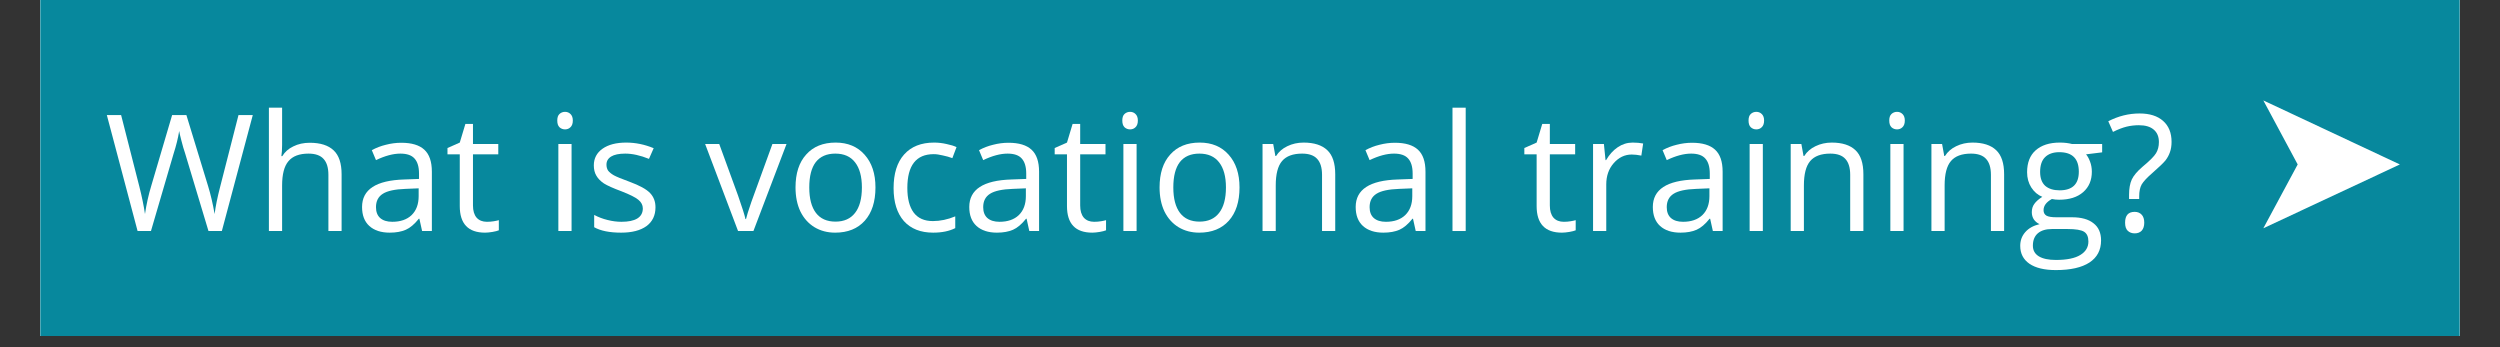 <svg xmlns="http://www.w3.org/2000/svg" xmlns:xlink="http://www.w3.org/1999/xlink" width="288" zoomAndPan="magnify" viewBox="0 0 216 30" height="40" preserveAspectRatio="xMidYMid meet" version="1.0"><rect x="0" y="0" width="216" height="30" fill="#333333" stroke="none"/><defs><g/><clipPath id="8c07f68c0f"><path d="M 3.484 0 L 212.516 0 L 212.516 29.031 L 3.484 29.031 Z M 3.484 0 " clip-rule="nonzero"/></clipPath></defs><g clip-path="url(#8c07f68c0f)"><path fill="#ffffff" d="M 3.484 0 L 212.516 0 L 212.516 36.289 L 3.484 36.289 Z M 3.484 0 " fill-opacity="1" fill-rule="nonzero"/><path fill="#ffffff" d="M 3.484 0 L 212.516 0 L 212.516 29.031 L 3.484 29.031 Z M 3.484 0 " fill-opacity="1" fill-rule="nonzero"/><path fill="#07889d" d="M 3.484 0 L 212.516 0 L 212.516 29.031 L 3.484 29.031 Z M 3.484 0 " fill-opacity="1" fill-rule="nonzero"/></g><g fill="#ffffff" fill-opacity="1"><g transform="translate(9.043, 19.96)"><g><path d="M 10.125 0 L 8.969 0 L 6.953 -6.703 C 6.848 -7.004 6.738 -7.379 6.625 -7.828 C 6.508 -8.285 6.445 -8.555 6.438 -8.641 C 6.344 -8.035 6.18 -7.379 5.953 -6.672 L 4 0 L 2.844 0 L 0.188 -10.016 L 1.422 -10.016 L 3 -3.828 C 3.219 -2.961 3.379 -2.176 3.484 -1.469 C 3.609 -2.312 3.789 -3.129 4.031 -3.922 L 5.828 -10.016 L 7.062 -10.016 L 8.938 -3.875 C 9.156 -3.164 9.344 -2.363 9.5 -1.469 C 9.582 -2.125 9.742 -2.914 9.984 -3.844 L 11.562 -10.016 L 12.797 -10.016 Z M 10.125 0 "/></g></g></g><g fill="#ffffff" fill-opacity="1"><g transform="translate(22.03, 19.96)"><g><path d="M 6.344 0 L 6.344 -4.859 C 6.344 -5.473 6.203 -5.93 5.922 -6.234 C 5.648 -6.535 5.219 -6.688 4.625 -6.688 C 3.832 -6.688 3.254 -6.469 2.891 -6.031 C 2.523 -5.602 2.344 -4.898 2.344 -3.922 L 2.344 0 L 1.203 0 L 1.203 -10.656 L 2.344 -10.656 L 2.344 -7.438 C 2.344 -7.039 2.32 -6.719 2.281 -6.469 L 2.359 -6.469 C 2.578 -6.832 2.895 -7.113 3.312 -7.312 C 3.727 -7.52 4.203 -7.625 4.734 -7.625 C 5.648 -7.625 6.336 -7.406 6.797 -6.969 C 7.254 -6.539 7.484 -5.852 7.484 -4.906 L 7.484 0 Z M 6.344 0 "/></g></g></g><g fill="#ffffff" fill-opacity="1"><g transform="translate(30.641, 19.96)"><g><path d="M 5.828 0 L 5.594 -1.062 L 5.547 -1.062 C 5.172 -0.594 4.797 -0.273 4.422 -0.109 C 4.047 0.055 3.582 0.141 3.031 0.141 C 2.281 0.141 1.691 -0.051 1.266 -0.438 C 0.848 -0.82 0.641 -1.367 0.641 -2.078 C 0.641 -3.586 1.852 -4.379 4.281 -4.453 L 5.562 -4.5 L 5.562 -4.969 C 5.562 -5.551 5.43 -5.984 5.172 -6.266 C 4.922 -6.547 4.516 -6.688 3.953 -6.688 C 3.328 -6.688 2.625 -6.5 1.844 -6.125 L 1.484 -6.984 C 1.859 -7.191 2.266 -7.348 2.703 -7.453 C 3.141 -7.566 3.582 -7.625 4.031 -7.625 C 4.926 -7.625 5.586 -7.426 6.016 -7.031 C 6.453 -6.633 6.672 -6 6.672 -5.125 L 6.672 0 Z M 3.25 -0.797 C 3.957 -0.797 4.516 -0.988 4.922 -1.375 C 5.328 -1.77 5.531 -2.316 5.531 -3.016 L 5.531 -3.688 L 4.391 -3.641 C 3.484 -3.609 2.832 -3.469 2.438 -3.219 C 2.039 -2.969 1.844 -2.582 1.844 -2.062 C 1.844 -1.656 1.961 -1.344 2.203 -1.125 C 2.453 -0.906 2.801 -0.797 3.25 -0.797 Z M 3.25 -0.797 "/></g></g></g><g fill="#ffffff" fill-opacity="1"><g transform="translate(38.443, 19.96)"><g><path d="M 3.625 -0.797 C 3.832 -0.797 4.031 -0.812 4.219 -0.844 C 4.406 -0.875 4.551 -0.906 4.656 -0.938 L 4.656 -0.062 C 4.531 -0.008 4.348 0.035 4.109 0.078 C 3.867 0.117 3.656 0.141 3.469 0.141 C 2.008 0.141 1.281 -0.625 1.281 -2.156 L 1.281 -6.625 L 0.219 -6.625 L 0.219 -7.172 L 1.281 -7.641 L 1.766 -9.25 L 2.422 -9.25 L 2.422 -7.516 L 4.609 -7.516 L 4.609 -6.625 L 2.422 -6.625 L 2.422 -2.203 C 2.422 -1.754 2.523 -1.406 2.734 -1.156 C 2.953 -0.914 3.25 -0.797 3.625 -0.797 Z M 3.625 -0.797 "/></g></g></g><g fill="#ffffff" fill-opacity="1"><g transform="translate(43.395, 19.96)"><g/></g></g><g fill="#ffffff" fill-opacity="1"><g transform="translate(47.039, 19.96)"><g><path d="M 2.344 0 L 1.203 0 L 1.203 -7.516 L 2.344 -7.516 Z M 1.109 -9.547 C 1.109 -9.805 1.172 -9.992 1.297 -10.109 C 1.43 -10.234 1.594 -10.297 1.781 -10.297 C 1.969 -10.297 2.125 -10.234 2.25 -10.109 C 2.383 -9.984 2.453 -9.797 2.453 -9.547 C 2.453 -9.285 2.383 -9.094 2.25 -8.969 C 2.125 -8.844 1.969 -8.781 1.781 -8.781 C 1.594 -8.781 1.43 -8.844 1.297 -8.969 C 1.172 -9.094 1.109 -9.285 1.109 -9.547 Z M 1.109 -9.547 "/></g></g></g><g fill="#ffffff" fill-opacity="1"><g transform="translate(50.587, 19.96)"><g><path d="M 6.047 -2.047 C 6.047 -1.348 5.785 -0.805 5.266 -0.422 C 4.742 -0.047 4.016 0.141 3.078 0.141 C 2.078 0.141 1.301 -0.016 0.75 -0.328 L 0.75 -1.391 C 1.102 -1.203 1.488 -1.055 1.906 -0.953 C 2.32 -0.848 2.723 -0.797 3.109 -0.797 C 3.703 -0.797 4.156 -0.891 4.469 -1.078 C 4.789 -1.273 4.953 -1.566 4.953 -1.953 C 4.953 -2.242 4.82 -2.492 4.562 -2.703 C 4.312 -2.91 3.82 -3.156 3.094 -3.438 C 2.395 -3.695 1.895 -3.922 1.594 -4.109 C 1.301 -4.305 1.082 -4.531 0.938 -4.781 C 0.789 -5.031 0.719 -5.328 0.719 -5.672 C 0.719 -6.273 0.969 -6.754 1.469 -7.109 C 1.969 -7.461 2.648 -7.641 3.516 -7.641 C 4.328 -7.641 5.117 -7.477 5.891 -7.156 L 5.484 -6.234 C 4.734 -6.535 4.051 -6.688 3.438 -6.688 C 2.895 -6.688 2.488 -6.602 2.219 -6.438 C 1.945 -6.27 1.812 -6.035 1.812 -5.734 C 1.812 -5.535 1.859 -5.363 1.953 -5.219 C 2.055 -5.082 2.223 -4.945 2.453 -4.812 C 2.68 -4.688 3.125 -4.504 3.781 -4.266 C 4.664 -3.941 5.266 -3.613 5.578 -3.281 C 5.891 -2.957 6.047 -2.547 6.047 -2.047 Z M 6.047 -2.047 "/></g></g></g><g fill="#ffffff" fill-opacity="1"><g transform="translate(57.28, 19.96)"><g/></g></g><g fill="#ffffff" fill-opacity="1"><g transform="translate(60.924, 19.96)"><g><path d="M 2.844 0 L 0 -7.516 L 1.219 -7.516 L 2.844 -3.062 C 3.207 -2.02 3.422 -1.344 3.484 -1.031 L 3.531 -1.031 C 3.582 -1.27 3.738 -1.77 4 -2.531 C 4.27 -3.289 4.875 -4.953 5.812 -7.516 L 7.031 -7.516 L 4.172 0 Z M 2.844 0 "/></g></g></g><g fill="#ffffff" fill-opacity="1"><g transform="translate(67.952, 19.96)"><g><path d="M 7.688 -3.766 C 7.688 -2.535 7.379 -1.578 6.766 -0.891 C 6.148 -0.203 5.297 0.141 4.203 0.141 C 3.535 0.141 2.941 -0.016 2.422 -0.328 C 1.898 -0.648 1.492 -1.102 1.203 -1.688 C 0.922 -2.281 0.781 -2.973 0.781 -3.766 C 0.781 -4.984 1.086 -5.93 1.703 -6.609 C 2.316 -7.297 3.164 -7.641 4.25 -7.641 C 5.301 -7.641 6.133 -7.289 6.75 -6.594 C 7.375 -5.895 7.688 -4.953 7.688 -3.766 Z M 1.969 -3.766 C 1.969 -2.805 2.16 -2.07 2.547 -1.562 C 2.93 -1.062 3.492 -0.812 4.234 -0.812 C 4.973 -0.812 5.535 -1.062 5.922 -1.562 C 6.316 -2.062 6.516 -2.797 6.516 -3.766 C 6.516 -4.711 6.316 -5.438 5.922 -5.938 C 5.535 -6.438 4.969 -6.688 4.219 -6.688 C 3.477 -6.688 2.914 -6.441 2.531 -5.953 C 2.156 -5.461 1.969 -4.734 1.969 -3.766 Z M 1.969 -3.766 "/></g></g></g><g fill="#ffffff" fill-opacity="1"><g transform="translate(76.425, 19.96)"><g><path d="M 4.203 0.141 C 3.117 0.141 2.273 -0.191 1.672 -0.859 C 1.078 -1.535 0.781 -2.484 0.781 -3.703 C 0.781 -4.961 1.082 -5.93 1.688 -6.609 C 2.301 -7.297 3.164 -7.641 4.281 -7.641 C 4.645 -7.641 5.004 -7.598 5.359 -7.516 C 5.723 -7.441 6.008 -7.352 6.219 -7.25 L 5.859 -6.297 C 5.609 -6.391 5.332 -6.469 5.031 -6.531 C 4.738 -6.602 4.477 -6.641 4.25 -6.641 C 2.727 -6.641 1.969 -5.664 1.969 -3.719 C 1.969 -2.801 2.148 -2.094 2.516 -1.594 C 2.891 -1.102 3.441 -0.859 4.172 -0.859 C 4.805 -0.859 5.453 -0.992 6.109 -1.266 L 6.109 -0.25 C 5.598 0.008 4.961 0.141 4.203 0.141 Z M 4.203 0.141 "/></g></g></g><g fill="#ffffff" fill-opacity="1"><g transform="translate(83.104, 19.96)"><g><path d="M 5.828 0 L 5.594 -1.062 L 5.547 -1.062 C 5.172 -0.594 4.797 -0.273 4.422 -0.109 C 4.047 0.055 3.582 0.141 3.031 0.141 C 2.281 0.141 1.691 -0.051 1.266 -0.438 C 0.848 -0.82 0.641 -1.367 0.641 -2.078 C 0.641 -3.586 1.852 -4.379 4.281 -4.453 L 5.562 -4.5 L 5.562 -4.969 C 5.562 -5.551 5.43 -5.984 5.172 -6.266 C 4.922 -6.547 4.516 -6.688 3.953 -6.688 C 3.328 -6.688 2.625 -6.5 1.844 -6.125 L 1.484 -6.984 C 1.859 -7.191 2.266 -7.348 2.703 -7.453 C 3.141 -7.566 3.582 -7.625 4.031 -7.625 C 4.926 -7.625 5.586 -7.426 6.016 -7.031 C 6.453 -6.633 6.672 -6 6.672 -5.125 L 6.672 0 Z M 3.25 -0.797 C 3.957 -0.797 4.516 -0.988 4.922 -1.375 C 5.328 -1.77 5.531 -2.316 5.531 -3.016 L 5.531 -3.688 L 4.391 -3.641 C 3.484 -3.609 2.832 -3.469 2.438 -3.219 C 2.039 -2.969 1.844 -2.582 1.844 -2.062 C 1.844 -1.656 1.961 -1.344 2.203 -1.125 C 2.453 -0.906 2.801 -0.797 3.25 -0.797 Z M 3.25 -0.797 "/></g></g></g><g fill="#ffffff" fill-opacity="1"><g transform="translate(90.906, 19.96)"><g><path d="M 3.625 -0.797 C 3.832 -0.797 4.031 -0.812 4.219 -0.844 C 4.406 -0.875 4.551 -0.906 4.656 -0.938 L 4.656 -0.062 C 4.531 -0.008 4.348 0.035 4.109 0.078 C 3.867 0.117 3.656 0.141 3.469 0.141 C 2.008 0.141 1.281 -0.625 1.281 -2.156 L 1.281 -6.625 L 0.219 -6.625 L 0.219 -7.172 L 1.281 -7.641 L 1.766 -9.25 L 2.422 -9.25 L 2.422 -7.516 L 4.609 -7.516 L 4.609 -6.625 L 2.422 -6.625 L 2.422 -2.203 C 2.422 -1.754 2.523 -1.406 2.734 -1.156 C 2.953 -0.914 3.25 -0.797 3.625 -0.797 Z M 3.625 -0.797 "/></g></g></g><g fill="#ffffff" fill-opacity="1"><g transform="translate(95.858, 19.96)"><g><path d="M 2.344 0 L 1.203 0 L 1.203 -7.516 L 2.344 -7.516 Z M 1.109 -9.547 C 1.109 -9.805 1.172 -9.992 1.297 -10.109 C 1.43 -10.234 1.594 -10.297 1.781 -10.297 C 1.969 -10.297 2.125 -10.234 2.25 -10.109 C 2.383 -9.984 2.453 -9.797 2.453 -9.547 C 2.453 -9.285 2.383 -9.094 2.25 -8.969 C 2.125 -8.844 1.969 -8.781 1.781 -8.781 C 1.594 -8.781 1.43 -8.844 1.297 -8.969 C 1.172 -9.094 1.109 -9.285 1.109 -9.547 Z M 1.109 -9.547 "/></g></g></g><g fill="#ffffff" fill-opacity="1"><g transform="translate(99.406, 19.96)"><g><path d="M 7.688 -3.766 C 7.688 -2.535 7.379 -1.578 6.766 -0.891 C 6.148 -0.203 5.297 0.141 4.203 0.141 C 3.535 0.141 2.941 -0.016 2.422 -0.328 C 1.898 -0.648 1.492 -1.102 1.203 -1.688 C 0.922 -2.281 0.781 -2.973 0.781 -3.766 C 0.781 -4.984 1.086 -5.93 1.703 -6.609 C 2.316 -7.297 3.164 -7.641 4.25 -7.641 C 5.301 -7.641 6.133 -7.289 6.75 -6.594 C 7.375 -5.895 7.688 -4.953 7.688 -3.766 Z M 1.969 -3.766 C 1.969 -2.805 2.16 -2.07 2.547 -1.562 C 2.93 -1.062 3.492 -0.812 4.234 -0.812 C 4.973 -0.812 5.535 -1.062 5.922 -1.562 C 6.316 -2.062 6.516 -2.797 6.516 -3.766 C 6.516 -4.711 6.316 -5.438 5.922 -5.938 C 5.535 -6.438 4.969 -6.688 4.219 -6.688 C 3.477 -6.688 2.914 -6.441 2.531 -5.953 C 2.156 -5.461 1.969 -4.734 1.969 -3.766 Z M 1.969 -3.766 "/></g></g></g><g fill="#ffffff" fill-opacity="1"><g transform="translate(107.88, 19.96)"><g><path d="M 6.344 0 L 6.344 -4.859 C 6.344 -5.473 6.203 -5.93 5.922 -6.234 C 5.648 -6.535 5.219 -6.688 4.625 -6.688 C 3.832 -6.688 3.254 -6.473 2.891 -6.047 C 2.523 -5.617 2.344 -4.914 2.344 -3.938 L 2.344 0 L 1.203 0 L 1.203 -7.516 L 2.125 -7.516 L 2.312 -6.484 L 2.375 -6.484 C 2.602 -6.848 2.926 -7.129 3.344 -7.328 C 3.77 -7.535 4.238 -7.641 4.75 -7.641 C 5.656 -7.641 6.336 -7.422 6.797 -6.984 C 7.254 -6.555 7.484 -5.863 7.484 -4.906 L 7.484 0 Z M 6.344 0 "/></g></g></g><g fill="#ffffff" fill-opacity="1"><g transform="translate(116.49, 19.96)"><g><path d="M 5.828 0 L 5.594 -1.062 L 5.547 -1.062 C 5.172 -0.594 4.797 -0.273 4.422 -0.109 C 4.047 0.055 3.582 0.141 3.031 0.141 C 2.281 0.141 1.691 -0.051 1.266 -0.438 C 0.848 -0.82 0.641 -1.367 0.641 -2.078 C 0.641 -3.586 1.852 -4.379 4.281 -4.453 L 5.562 -4.5 L 5.562 -4.969 C 5.562 -5.551 5.43 -5.984 5.172 -6.266 C 4.922 -6.547 4.516 -6.688 3.953 -6.688 C 3.328 -6.688 2.625 -6.5 1.844 -6.125 L 1.484 -6.984 C 1.859 -7.191 2.266 -7.348 2.703 -7.453 C 3.141 -7.566 3.582 -7.625 4.031 -7.625 C 4.926 -7.625 5.586 -7.426 6.016 -7.031 C 6.453 -6.633 6.672 -6 6.672 -5.125 L 6.672 0 Z M 3.25 -0.797 C 3.957 -0.797 4.516 -0.988 4.922 -1.375 C 5.328 -1.77 5.531 -2.316 5.531 -3.016 L 5.531 -3.688 L 4.391 -3.641 C 3.484 -3.609 2.832 -3.469 2.438 -3.219 C 2.039 -2.969 1.844 -2.582 1.844 -2.062 C 1.844 -1.656 1.961 -1.344 2.203 -1.125 C 2.453 -0.906 2.801 -0.797 3.25 -0.797 Z M 3.25 -0.797 "/></g></g></g><g fill="#ffffff" fill-opacity="1"><g transform="translate(124.292, 19.96)"><g><path d="M 2.344 0 L 1.203 0 L 1.203 -10.656 L 2.344 -10.656 Z M 2.344 0 "/></g></g></g><g fill="#ffffff" fill-opacity="1"><g transform="translate(127.84, 19.96)"><g/></g></g><g fill="#ffffff" fill-opacity="1"><g transform="translate(131.484, 19.96)"><g><path d="M 3.625 -0.797 C 3.832 -0.797 4.031 -0.812 4.219 -0.844 C 4.406 -0.875 4.551 -0.906 4.656 -0.938 L 4.656 -0.062 C 4.531 -0.008 4.348 0.035 4.109 0.078 C 3.867 0.117 3.656 0.141 3.469 0.141 C 2.008 0.141 1.281 -0.625 1.281 -2.156 L 1.281 -6.625 L 0.219 -6.625 L 0.219 -7.172 L 1.281 -7.641 L 1.766 -9.25 L 2.422 -9.25 L 2.422 -7.516 L 4.609 -7.516 L 4.609 -6.625 L 2.422 -6.625 L 2.422 -2.203 C 2.422 -1.754 2.523 -1.406 2.734 -1.156 C 2.953 -0.914 3.25 -0.797 3.625 -0.797 Z M 3.625 -0.797 "/></g></g></g><g fill="#ffffff" fill-opacity="1"><g transform="translate(136.437, 19.96)"><g><path d="M 4.625 -7.641 C 4.957 -7.641 5.258 -7.613 5.531 -7.562 L 5.375 -6.516 C 5.062 -6.578 4.785 -6.609 4.547 -6.609 C 3.941 -6.609 3.422 -6.359 2.984 -5.859 C 2.555 -5.367 2.344 -4.758 2.344 -4.031 L 2.344 0 L 1.203 0 L 1.203 -7.516 L 2.141 -7.516 L 2.281 -6.125 L 2.328 -6.125 C 2.609 -6.602 2.941 -6.973 3.328 -7.234 C 3.723 -7.504 4.156 -7.641 4.625 -7.641 Z M 4.625 -7.641 "/></g></g></g><g fill="#ffffff" fill-opacity="1"><g transform="translate(142.163, 19.96)"><g><path d="M 5.828 0 L 5.594 -1.062 L 5.547 -1.062 C 5.172 -0.594 4.797 -0.273 4.422 -0.109 C 4.047 0.055 3.582 0.141 3.031 0.141 C 2.281 0.141 1.691 -0.051 1.266 -0.438 C 0.848 -0.82 0.641 -1.367 0.641 -2.078 C 0.641 -3.586 1.852 -4.379 4.281 -4.453 L 5.562 -4.5 L 5.562 -4.969 C 5.562 -5.551 5.43 -5.984 5.172 -6.266 C 4.922 -6.547 4.516 -6.688 3.953 -6.688 C 3.328 -6.688 2.625 -6.5 1.844 -6.125 L 1.484 -6.984 C 1.859 -7.191 2.266 -7.348 2.703 -7.453 C 3.141 -7.566 3.582 -7.625 4.031 -7.625 C 4.926 -7.625 5.586 -7.426 6.016 -7.031 C 6.453 -6.633 6.672 -6 6.672 -5.125 L 6.672 0 Z M 3.25 -0.797 C 3.957 -0.797 4.516 -0.988 4.922 -1.375 C 5.328 -1.77 5.531 -2.316 5.531 -3.016 L 5.531 -3.688 L 4.391 -3.641 C 3.484 -3.609 2.832 -3.469 2.438 -3.219 C 2.039 -2.969 1.844 -2.582 1.844 -2.062 C 1.844 -1.656 1.961 -1.344 2.203 -1.125 C 2.453 -0.906 2.801 -0.797 3.25 -0.797 Z M 3.25 -0.797 "/></g></g></g><g fill="#ffffff" fill-opacity="1"><g transform="translate(149.965, 19.96)"><g><path d="M 2.344 0 L 1.203 0 L 1.203 -7.516 L 2.344 -7.516 Z M 1.109 -9.547 C 1.109 -9.805 1.172 -9.992 1.297 -10.109 C 1.43 -10.234 1.594 -10.297 1.781 -10.297 C 1.969 -10.297 2.125 -10.234 2.25 -10.109 C 2.383 -9.984 2.453 -9.797 2.453 -9.547 C 2.453 -9.285 2.383 -9.094 2.25 -8.969 C 2.125 -8.844 1.969 -8.781 1.781 -8.781 C 1.594 -8.781 1.43 -8.844 1.297 -8.969 C 1.172 -9.094 1.109 -9.285 1.109 -9.547 Z M 1.109 -9.547 "/></g></g></g><g fill="#ffffff" fill-opacity="1"><g transform="translate(153.513, 19.96)"><g><path d="M 6.344 0 L 6.344 -4.859 C 6.344 -5.473 6.203 -5.93 5.922 -6.234 C 5.648 -6.535 5.219 -6.688 4.625 -6.688 C 3.832 -6.688 3.254 -6.473 2.891 -6.047 C 2.523 -5.617 2.344 -4.914 2.344 -3.938 L 2.344 0 L 1.203 0 L 1.203 -7.516 L 2.125 -7.516 L 2.312 -6.484 L 2.375 -6.484 C 2.602 -6.848 2.926 -7.129 3.344 -7.328 C 3.77 -7.535 4.238 -7.641 4.75 -7.641 C 5.656 -7.641 6.336 -7.422 6.797 -6.984 C 7.254 -6.555 7.484 -5.863 7.484 -4.906 L 7.484 0 Z M 6.344 0 "/></g></g></g><g fill="#ffffff" fill-opacity="1"><g transform="translate(162.123, 19.96)"><g><path d="M 2.344 0 L 1.203 0 L 1.203 -7.516 L 2.344 -7.516 Z M 1.109 -9.547 C 1.109 -9.805 1.172 -9.992 1.297 -10.109 C 1.43 -10.234 1.594 -10.297 1.781 -10.297 C 1.969 -10.297 2.125 -10.234 2.25 -10.109 C 2.383 -9.984 2.453 -9.797 2.453 -9.547 C 2.453 -9.285 2.383 -9.094 2.25 -8.969 C 2.125 -8.844 1.969 -8.781 1.781 -8.781 C 1.594 -8.781 1.43 -8.844 1.297 -8.969 C 1.172 -9.094 1.109 -9.285 1.109 -9.547 Z M 1.109 -9.547 "/></g></g></g><g fill="#ffffff" fill-opacity="1"><g transform="translate(165.672, 19.96)"><g><path d="M 6.344 0 L 6.344 -4.859 C 6.344 -5.473 6.203 -5.93 5.922 -6.234 C 5.648 -6.535 5.219 -6.688 4.625 -6.688 C 3.832 -6.688 3.254 -6.473 2.891 -6.047 C 2.523 -5.617 2.344 -4.914 2.344 -3.938 L 2.344 0 L 1.203 0 L 1.203 -7.516 L 2.125 -7.516 L 2.312 -6.484 L 2.375 -6.484 C 2.602 -6.848 2.926 -7.129 3.344 -7.328 C 3.77 -7.535 4.238 -7.641 4.75 -7.641 C 5.656 -7.641 6.336 -7.422 6.797 -6.984 C 7.254 -6.555 7.484 -5.863 7.484 -4.906 L 7.484 0 Z M 6.344 0 "/></g></g></g><g fill="#ffffff" fill-opacity="1"><g transform="translate(174.282, 19.96)"><g><path d="M 7.344 -7.516 L 7.344 -6.797 L 5.953 -6.625 C 6.086 -6.469 6.203 -6.258 6.297 -6 C 6.398 -5.738 6.453 -5.445 6.453 -5.125 C 6.453 -4.383 6.203 -3.797 5.703 -3.359 C 5.203 -2.922 4.508 -2.703 3.625 -2.703 C 3.406 -2.703 3.195 -2.723 3 -2.766 C 2.52 -2.504 2.281 -2.18 2.281 -1.797 C 2.281 -1.586 2.363 -1.43 2.531 -1.328 C 2.695 -1.234 2.984 -1.188 3.391 -1.188 L 4.734 -1.188 C 5.547 -1.188 6.164 -1.016 6.594 -0.672 C 7.031 -0.336 7.25 0.156 7.25 0.812 C 7.25 1.645 6.914 2.281 6.25 2.719 C 5.582 3.156 4.613 3.375 3.344 3.375 C 2.352 3.375 1.594 3.191 1.062 2.828 C 0.531 2.461 0.266 1.945 0.266 1.281 C 0.266 0.82 0.41 0.426 0.703 0.094 C 0.992 -0.238 1.406 -0.469 1.938 -0.594 C 1.75 -0.676 1.586 -0.805 1.453 -0.984 C 1.328 -1.172 1.266 -1.383 1.266 -1.625 C 1.266 -1.906 1.336 -2.145 1.484 -2.344 C 1.629 -2.551 1.859 -2.754 2.172 -2.953 C 1.785 -3.109 1.469 -3.379 1.219 -3.766 C 0.977 -4.148 0.859 -4.586 0.859 -5.078 C 0.859 -5.898 1.102 -6.531 1.594 -6.969 C 2.094 -7.414 2.789 -7.641 3.688 -7.641 C 4.082 -7.641 4.438 -7.598 4.75 -7.516 Z M 1.359 1.266 C 1.359 1.672 1.531 1.977 1.875 2.188 C 2.219 2.395 2.707 2.5 3.344 2.5 C 4.301 2.5 5.008 2.352 5.469 2.062 C 5.926 1.781 6.156 1.395 6.156 0.906 C 6.156 0.5 6.031 0.219 5.781 0.062 C 5.531 -0.094 5.055 -0.172 4.359 -0.172 L 3 -0.172 C 2.488 -0.172 2.086 -0.051 1.797 0.188 C 1.504 0.438 1.359 0.797 1.359 1.266 Z M 1.984 -5.109 C 1.984 -4.578 2.129 -4.176 2.422 -3.906 C 2.723 -3.645 3.141 -3.516 3.672 -3.516 C 4.773 -3.516 5.328 -4.051 5.328 -5.125 C 5.328 -6.25 4.766 -6.812 3.641 -6.812 C 3.109 -6.812 2.695 -6.664 2.406 -6.375 C 2.125 -6.094 1.984 -5.672 1.984 -5.109 Z M 1.984 -5.109 "/></g></g></g><g fill="#ffffff" fill-opacity="1"><g transform="translate(181.967, 19.96)"><g><path d="M 1.984 -2.766 L 1.984 -3.125 C 1.984 -3.664 2.062 -4.109 2.219 -4.453 C 2.383 -4.797 2.691 -5.16 3.141 -5.547 C 3.766 -6.066 4.156 -6.457 4.312 -6.719 C 4.477 -6.988 4.562 -7.312 4.562 -7.688 C 4.562 -8.156 4.41 -8.516 4.109 -8.766 C 3.816 -9.016 3.391 -9.141 2.828 -9.141 C 2.461 -9.141 2.109 -9.098 1.766 -9.016 C 1.422 -8.93 1.031 -8.781 0.594 -8.562 L 0.188 -9.484 C 1.051 -9.93 1.953 -10.156 2.891 -10.156 C 3.766 -10.156 4.441 -9.941 4.922 -9.516 C 5.41 -9.086 5.656 -8.484 5.656 -7.703 C 5.656 -7.367 5.609 -7.07 5.516 -6.812 C 5.43 -6.562 5.301 -6.32 5.125 -6.094 C 4.945 -5.875 4.57 -5.516 4 -5.016 C 3.539 -4.617 3.234 -4.289 3.078 -4.031 C 2.93 -3.77 2.859 -3.422 2.859 -2.984 L 2.859 -2.766 Z M 1.641 -0.719 C 1.641 -1.344 1.914 -1.656 2.469 -1.656 C 2.727 -1.656 2.93 -1.57 3.078 -1.406 C 3.223 -1.25 3.297 -1.02 3.297 -0.719 C 3.297 -0.426 3.223 -0.195 3.078 -0.031 C 2.93 0.125 2.727 0.203 2.469 0.203 C 2.227 0.203 2.031 0.129 1.875 -0.016 C 1.719 -0.16 1.641 -0.395 1.641 -0.719 Z M 1.641 -0.719 "/></g></g></g><g fill="#ffffff" fill-opacity="1"><g transform="translate(193.614, 19.661)"><g><path d="M 4.906 -5.453 L 1.938 -10.984 L 13.734 -5.453 L 1.938 0.062 Z M 4.906 -5.453 "/></g></g></g></svg>